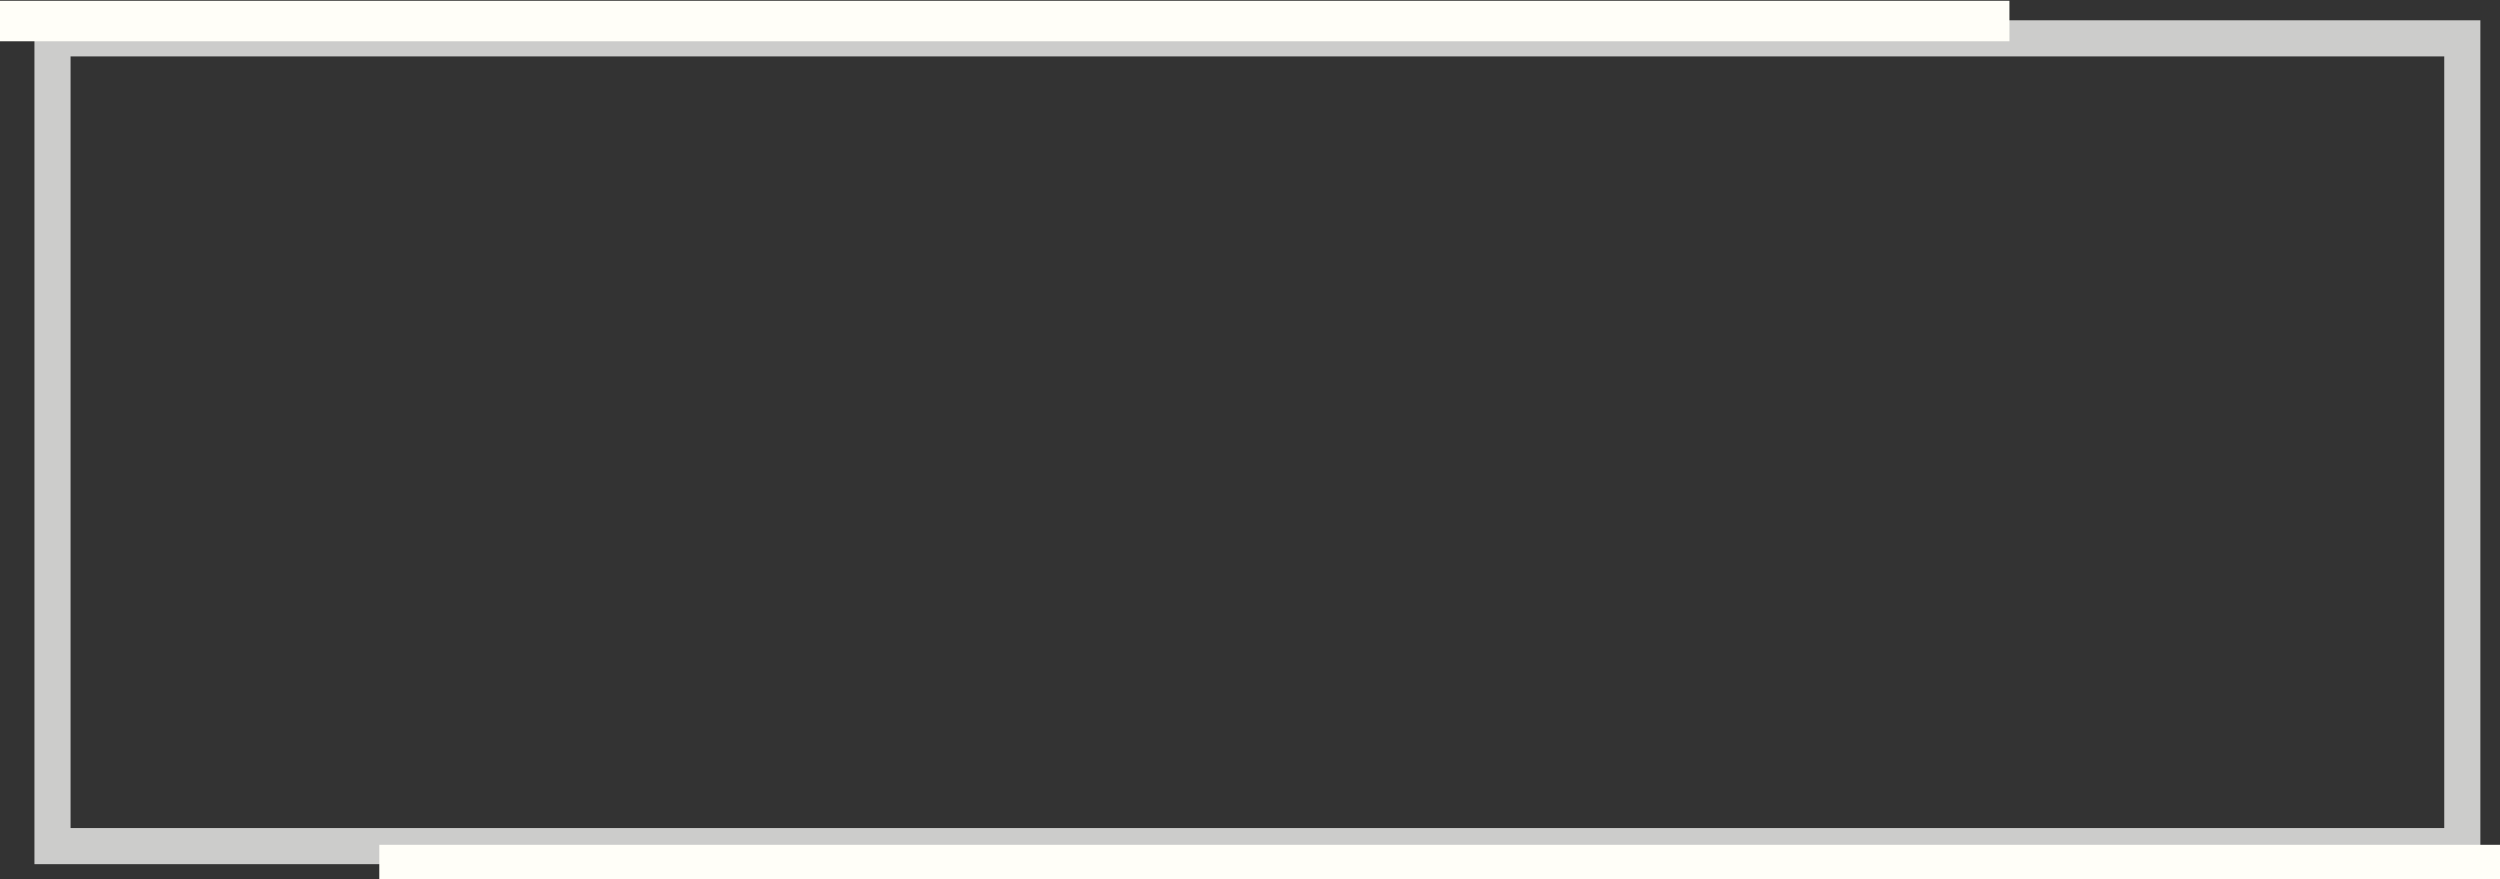 <?xml version="1.0" encoding="utf-8"?>
<!-- Generator: Adobe Illustrator 16.0.0, SVG Export Plug-In . SVG Version: 6.00 Build 0)  -->
<!DOCTYPE svg PUBLIC "-//W3C//DTD SVG 1.1//EN" "http://www.w3.org/Graphics/SVG/1.1/DTD/svg11.dtd">
<svg version="1.1" id="Layer_1" xmlns="http://www.w3.org/2000/svg" xmlns:xlink="http://www.w3.org/1999/xlink" x="0px" y="0px"
	 width="736.5px" height="259px" viewBox="0 0 736.5 259" enable-background="new 0 0 736.5 259" xml:space="preserve">
<rect x="0" y="0" width="736.5" height="259" fill="#333333" stroke="none"/>
<g>
	<g>
		
			<rect x="15.468" y="11.298" fill="none" stroke="#CCCCCB" stroke-width="10.639" stroke-miterlimit="10" width="709.929" height="237.966"/>
	</g>
	
		<line fill="none" stroke="#FFFEF8" stroke-width="11.932" stroke-miterlimit="10" x1="-31.958" y1="6.194" x2="591.976" y2="6.194"/>
	<line fill="none" stroke="#FFFEF8" stroke-width="14.239" stroke-miterlimit="10" x1="111.74" y1="256" x2="785" y2="256"/>
</g>
</svg>
